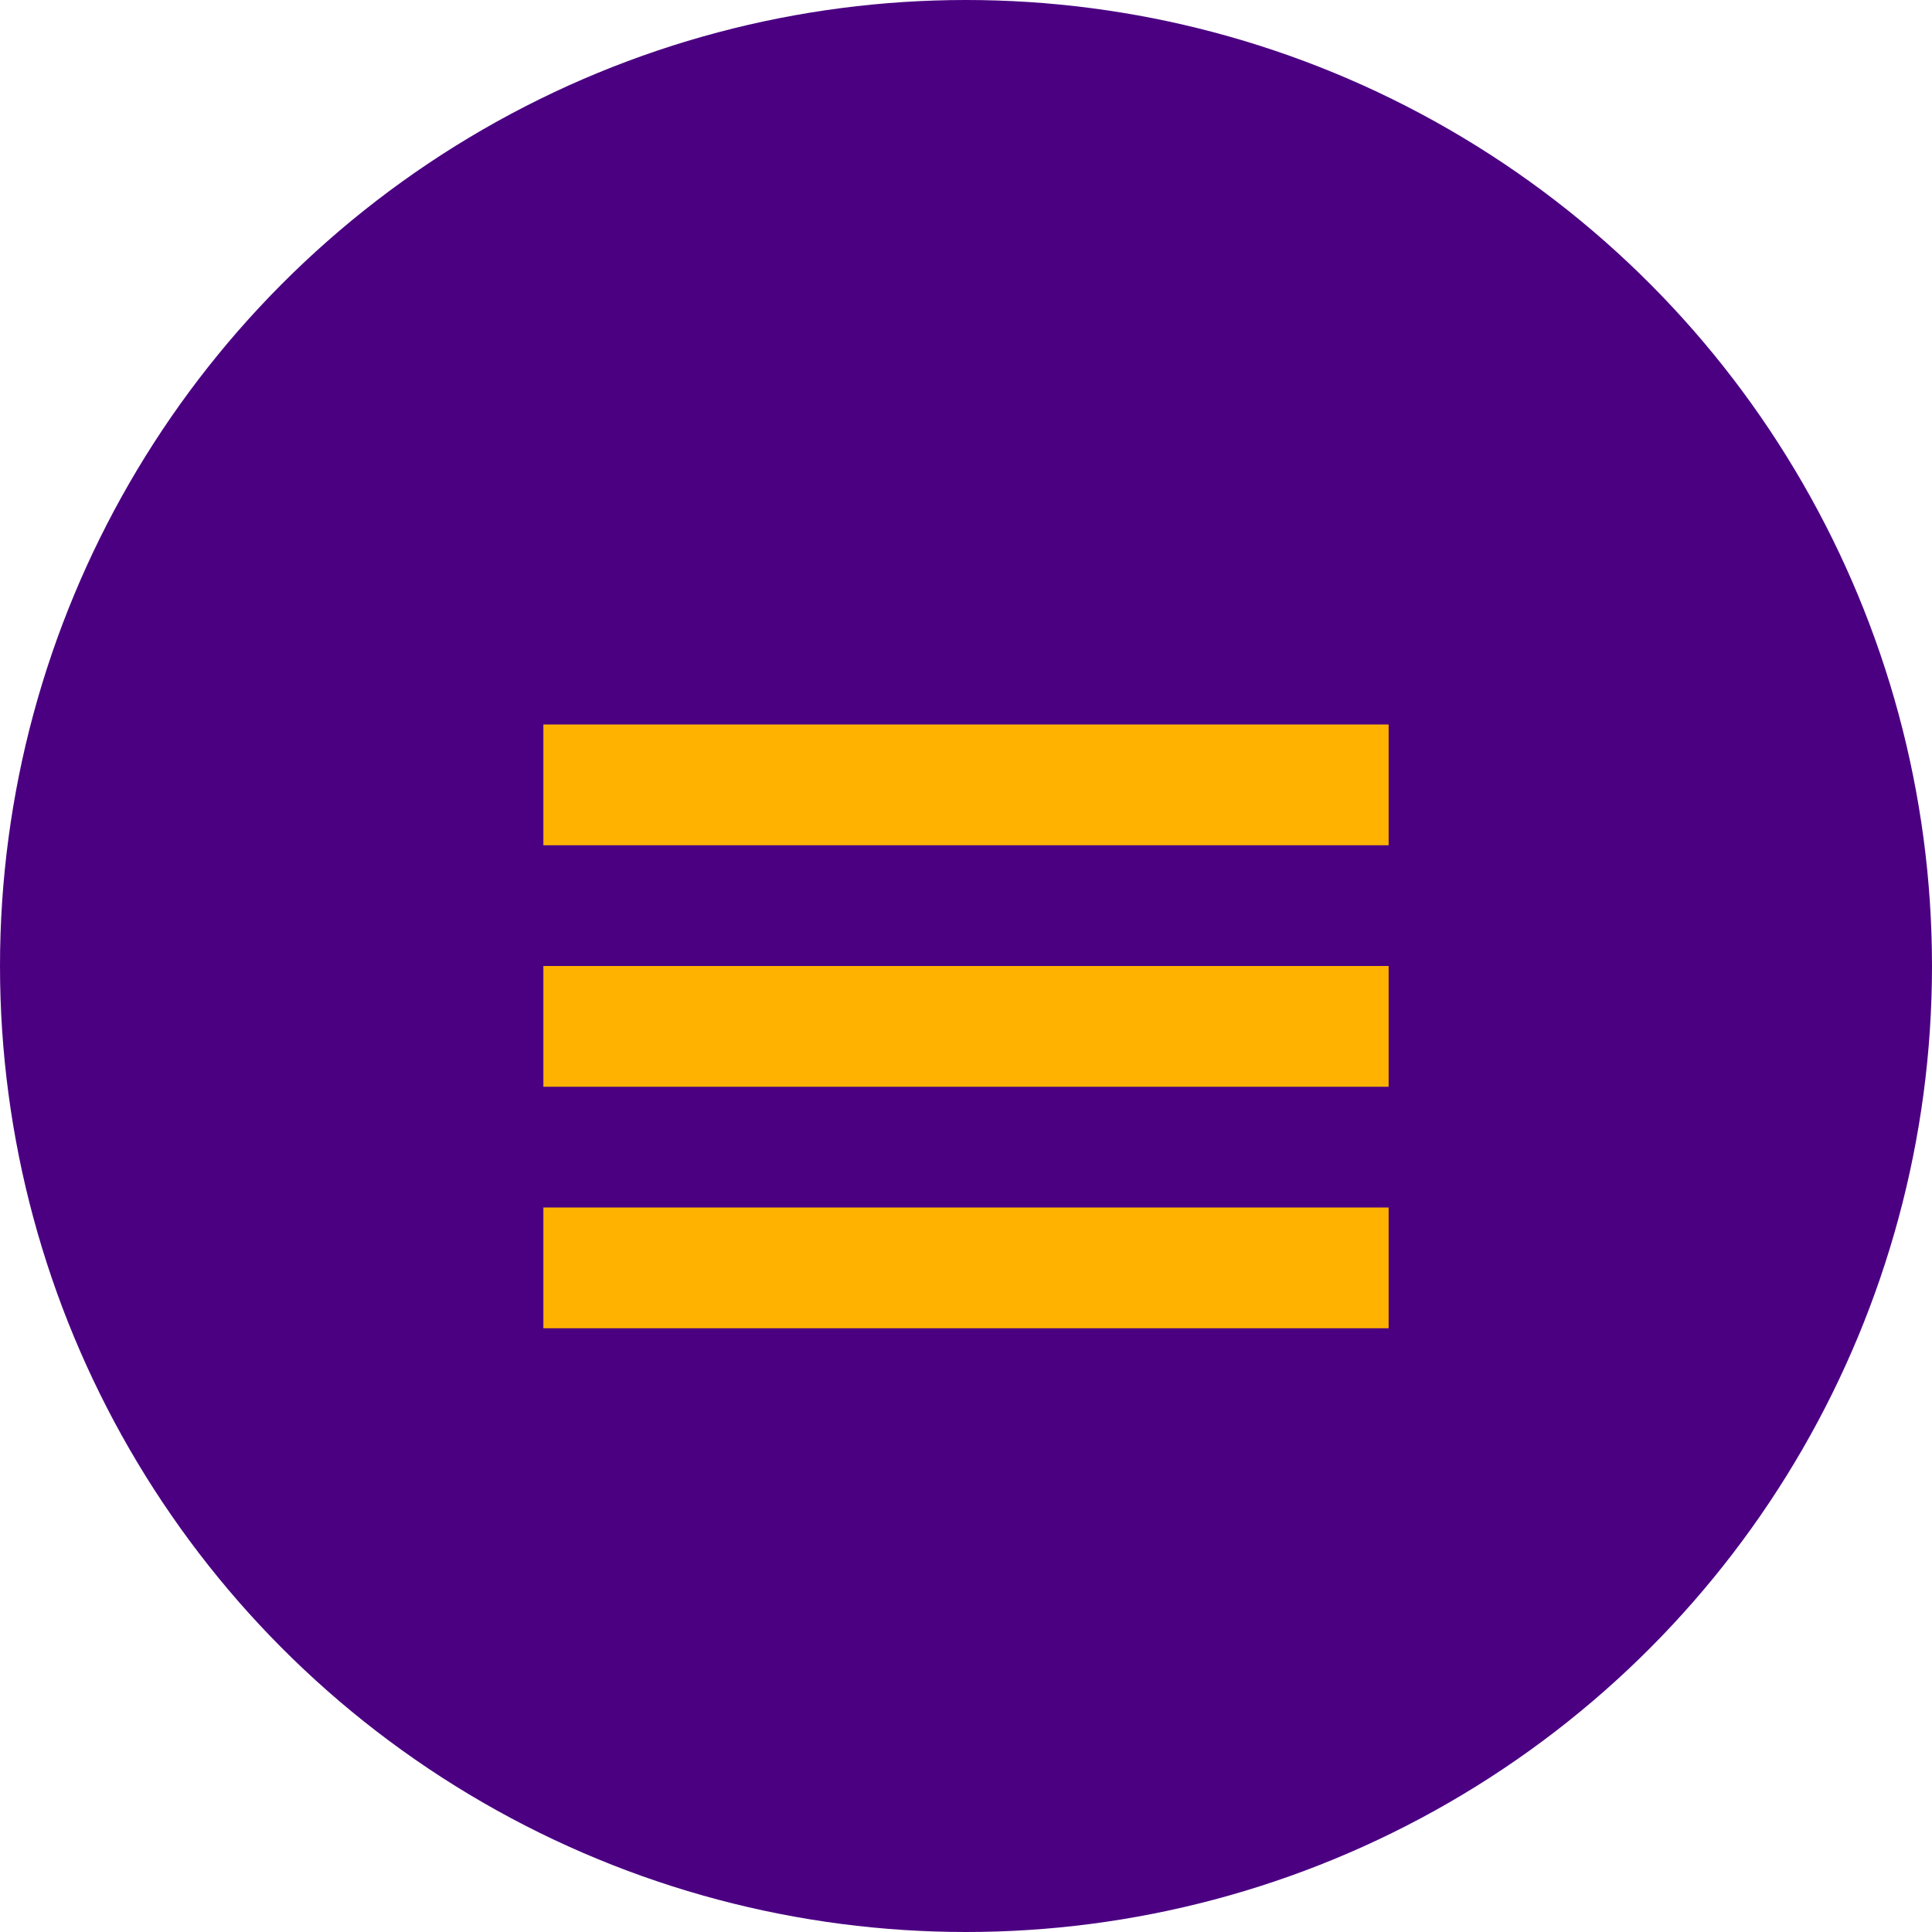 <svg xmlns="http://www.w3.org/2000/svg" width="32" height="32" viewBox="0 0 32 32">
  <circle cx="16" cy="16" r="16" fill="#4B0082" />
  <path d="M9,12 L23,12 L23,14 L9,14 Z M9,16 L23,16 L23,18 L9,18 Z M9,20 L23,20 L23,22 L9,22 Z" fill="#FFB300" />
</svg> 